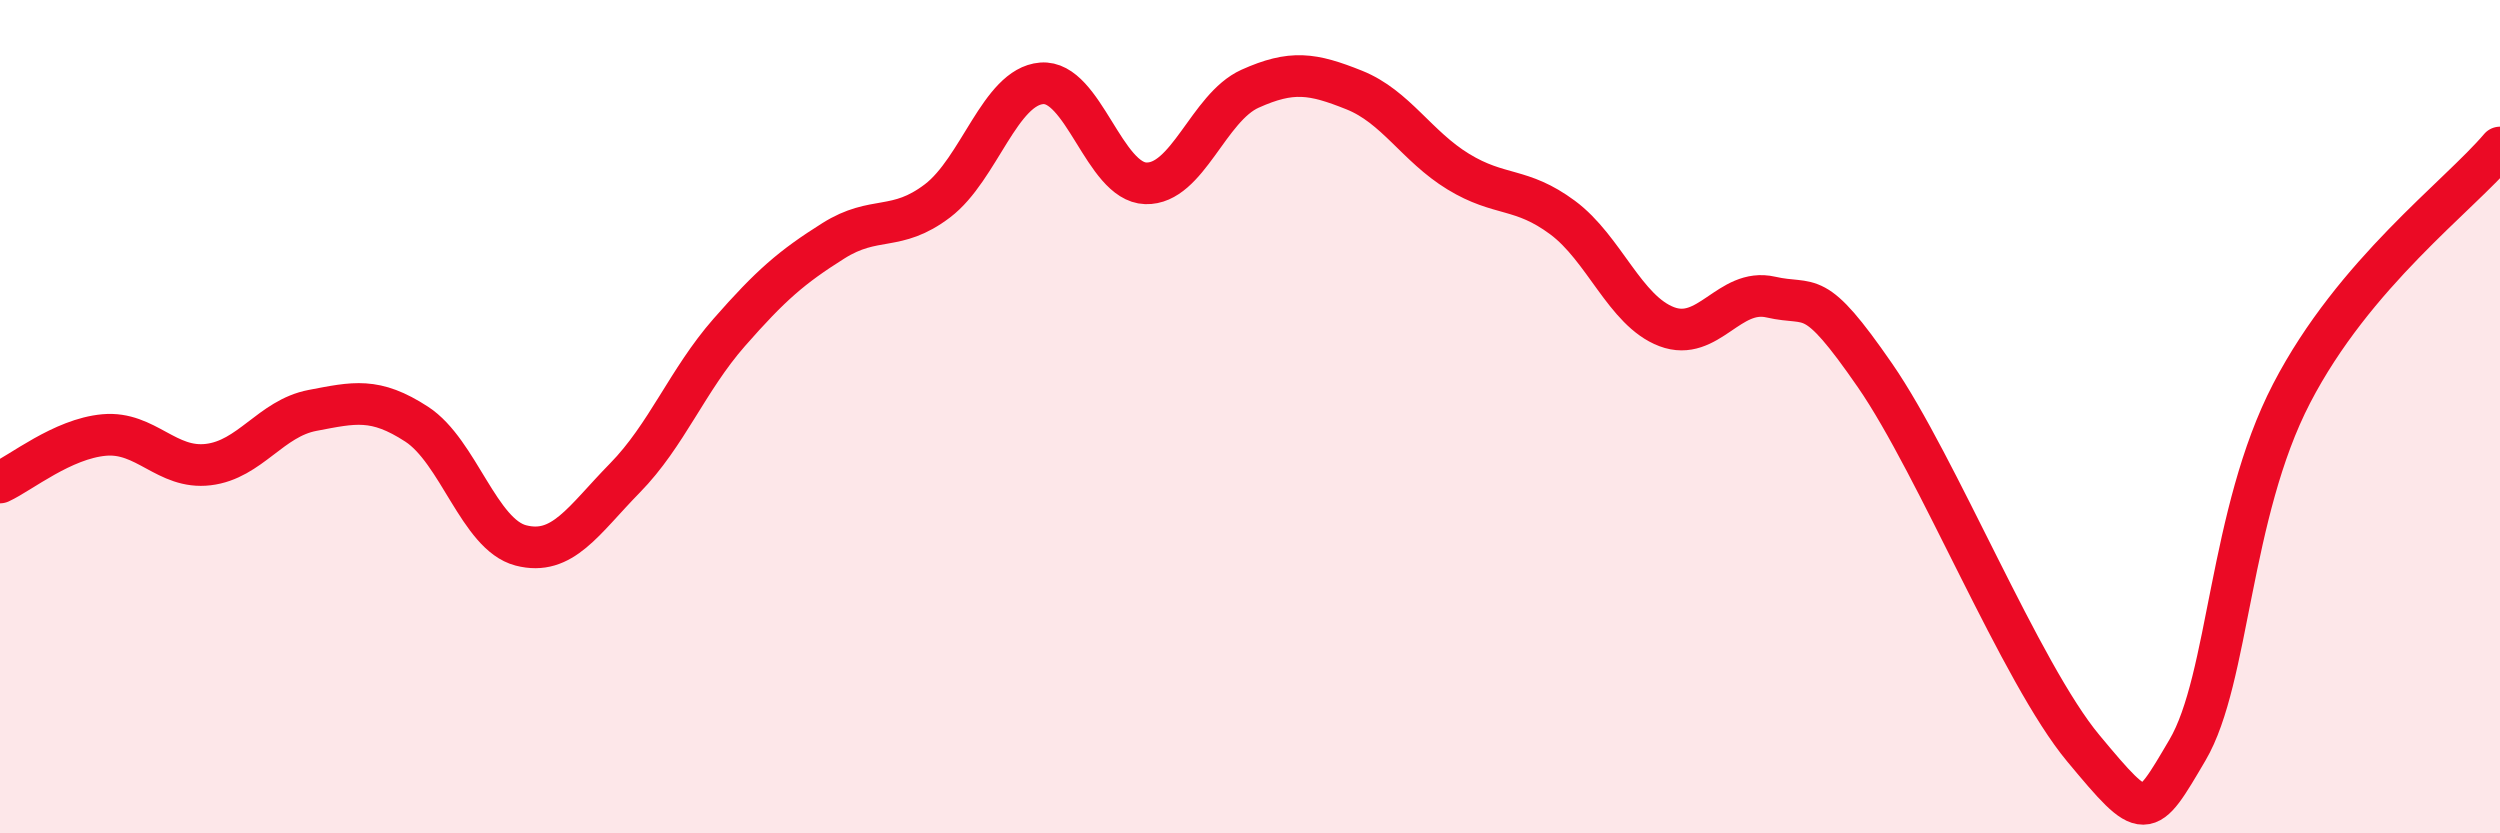 
    <svg width="60" height="20" viewBox="0 0 60 20" xmlns="http://www.w3.org/2000/svg">
      <path
        d="M 0,11.58 C 0.5,11.35 1.5,10.53 2.5,10.44 C 3.5,10.35 4,11.27 5,11.15 C 6,11.03 6.5,10.04 7.5,9.85 C 8.5,9.66 9,9.53 10,10.18 C 11,10.83 11.5,12.83 12.5,13.09 C 13.5,13.35 14,12.49 15,11.47 C 16,10.45 16.5,9.12 17.5,7.98 C 18.5,6.84 19,6.41 20,5.78 C 21,5.15 21.5,5.58 22.5,4.82 C 23.5,4.06 24,2.08 25,2 C 26,1.92 26.5,4.37 27.5,4.4 C 28.5,4.43 29,2.58 30,2.13 C 31,1.68 31.5,1.76 32.5,2.16 C 33.5,2.56 34,3.51 35,4.12 C 36,4.73 36.5,4.48 37.5,5.22 C 38.5,5.96 39,7.46 40,7.84 C 41,8.22 41.5,6.9 42.5,7.13 C 43.5,7.36 43.5,6.84 45,9.01 C 46.5,11.18 48.5,16.16 50,17.96 C 51.5,19.76 51.5,19.7 52.5,18 C 53.5,16.3 53.5,12.33 55,9.44 C 56.5,6.55 59,4.72 60,3.54L60 20L0 20Z"
        fill="#EB0A25"
        opacity="0.1"
        stroke-linecap="round"
        stroke-linejoin="round"
      />
      <path
        d="M 0,11.58 C 0.5,11.35 1.5,10.53 2.5,10.44 C 3.5,10.35 4,11.27 5,11.15 C 6,11.03 6.5,10.04 7.5,9.85 C 8.5,9.66 9,9.53 10,10.18 C 11,10.83 11.5,12.83 12.5,13.09 C 13.5,13.35 14,12.49 15,11.47 C 16,10.45 16.5,9.12 17.5,7.98 C 18.5,6.84 19,6.41 20,5.78 C 21,5.15 21.5,5.58 22.5,4.82 C 23.5,4.06 24,2.08 25,2 C 26,1.92 26.5,4.37 27.5,4.4 C 28.5,4.43 29,2.58 30,2.13 C 31,1.68 31.5,1.76 32.5,2.16 C 33.5,2.56 34,3.51 35,4.12 C 36,4.73 36.5,4.48 37.5,5.22 C 38.5,5.96 39,7.46 40,7.84 C 41,8.22 41.5,6.9 42.5,7.13 C 43.5,7.36 43.5,6.84 45,9.01 C 46.5,11.18 48.5,16.16 50,17.96 C 51.5,19.76 51.5,19.7 52.5,18 C 53.5,16.3 53.5,12.33 55,9.44 C 56.5,6.55 59,4.72 60,3.54"
        stroke="#EB0A25"
        stroke-width="1"
        fill="none"
        stroke-linecap="round"
        stroke-linejoin="round"
      />
    </svg>
  